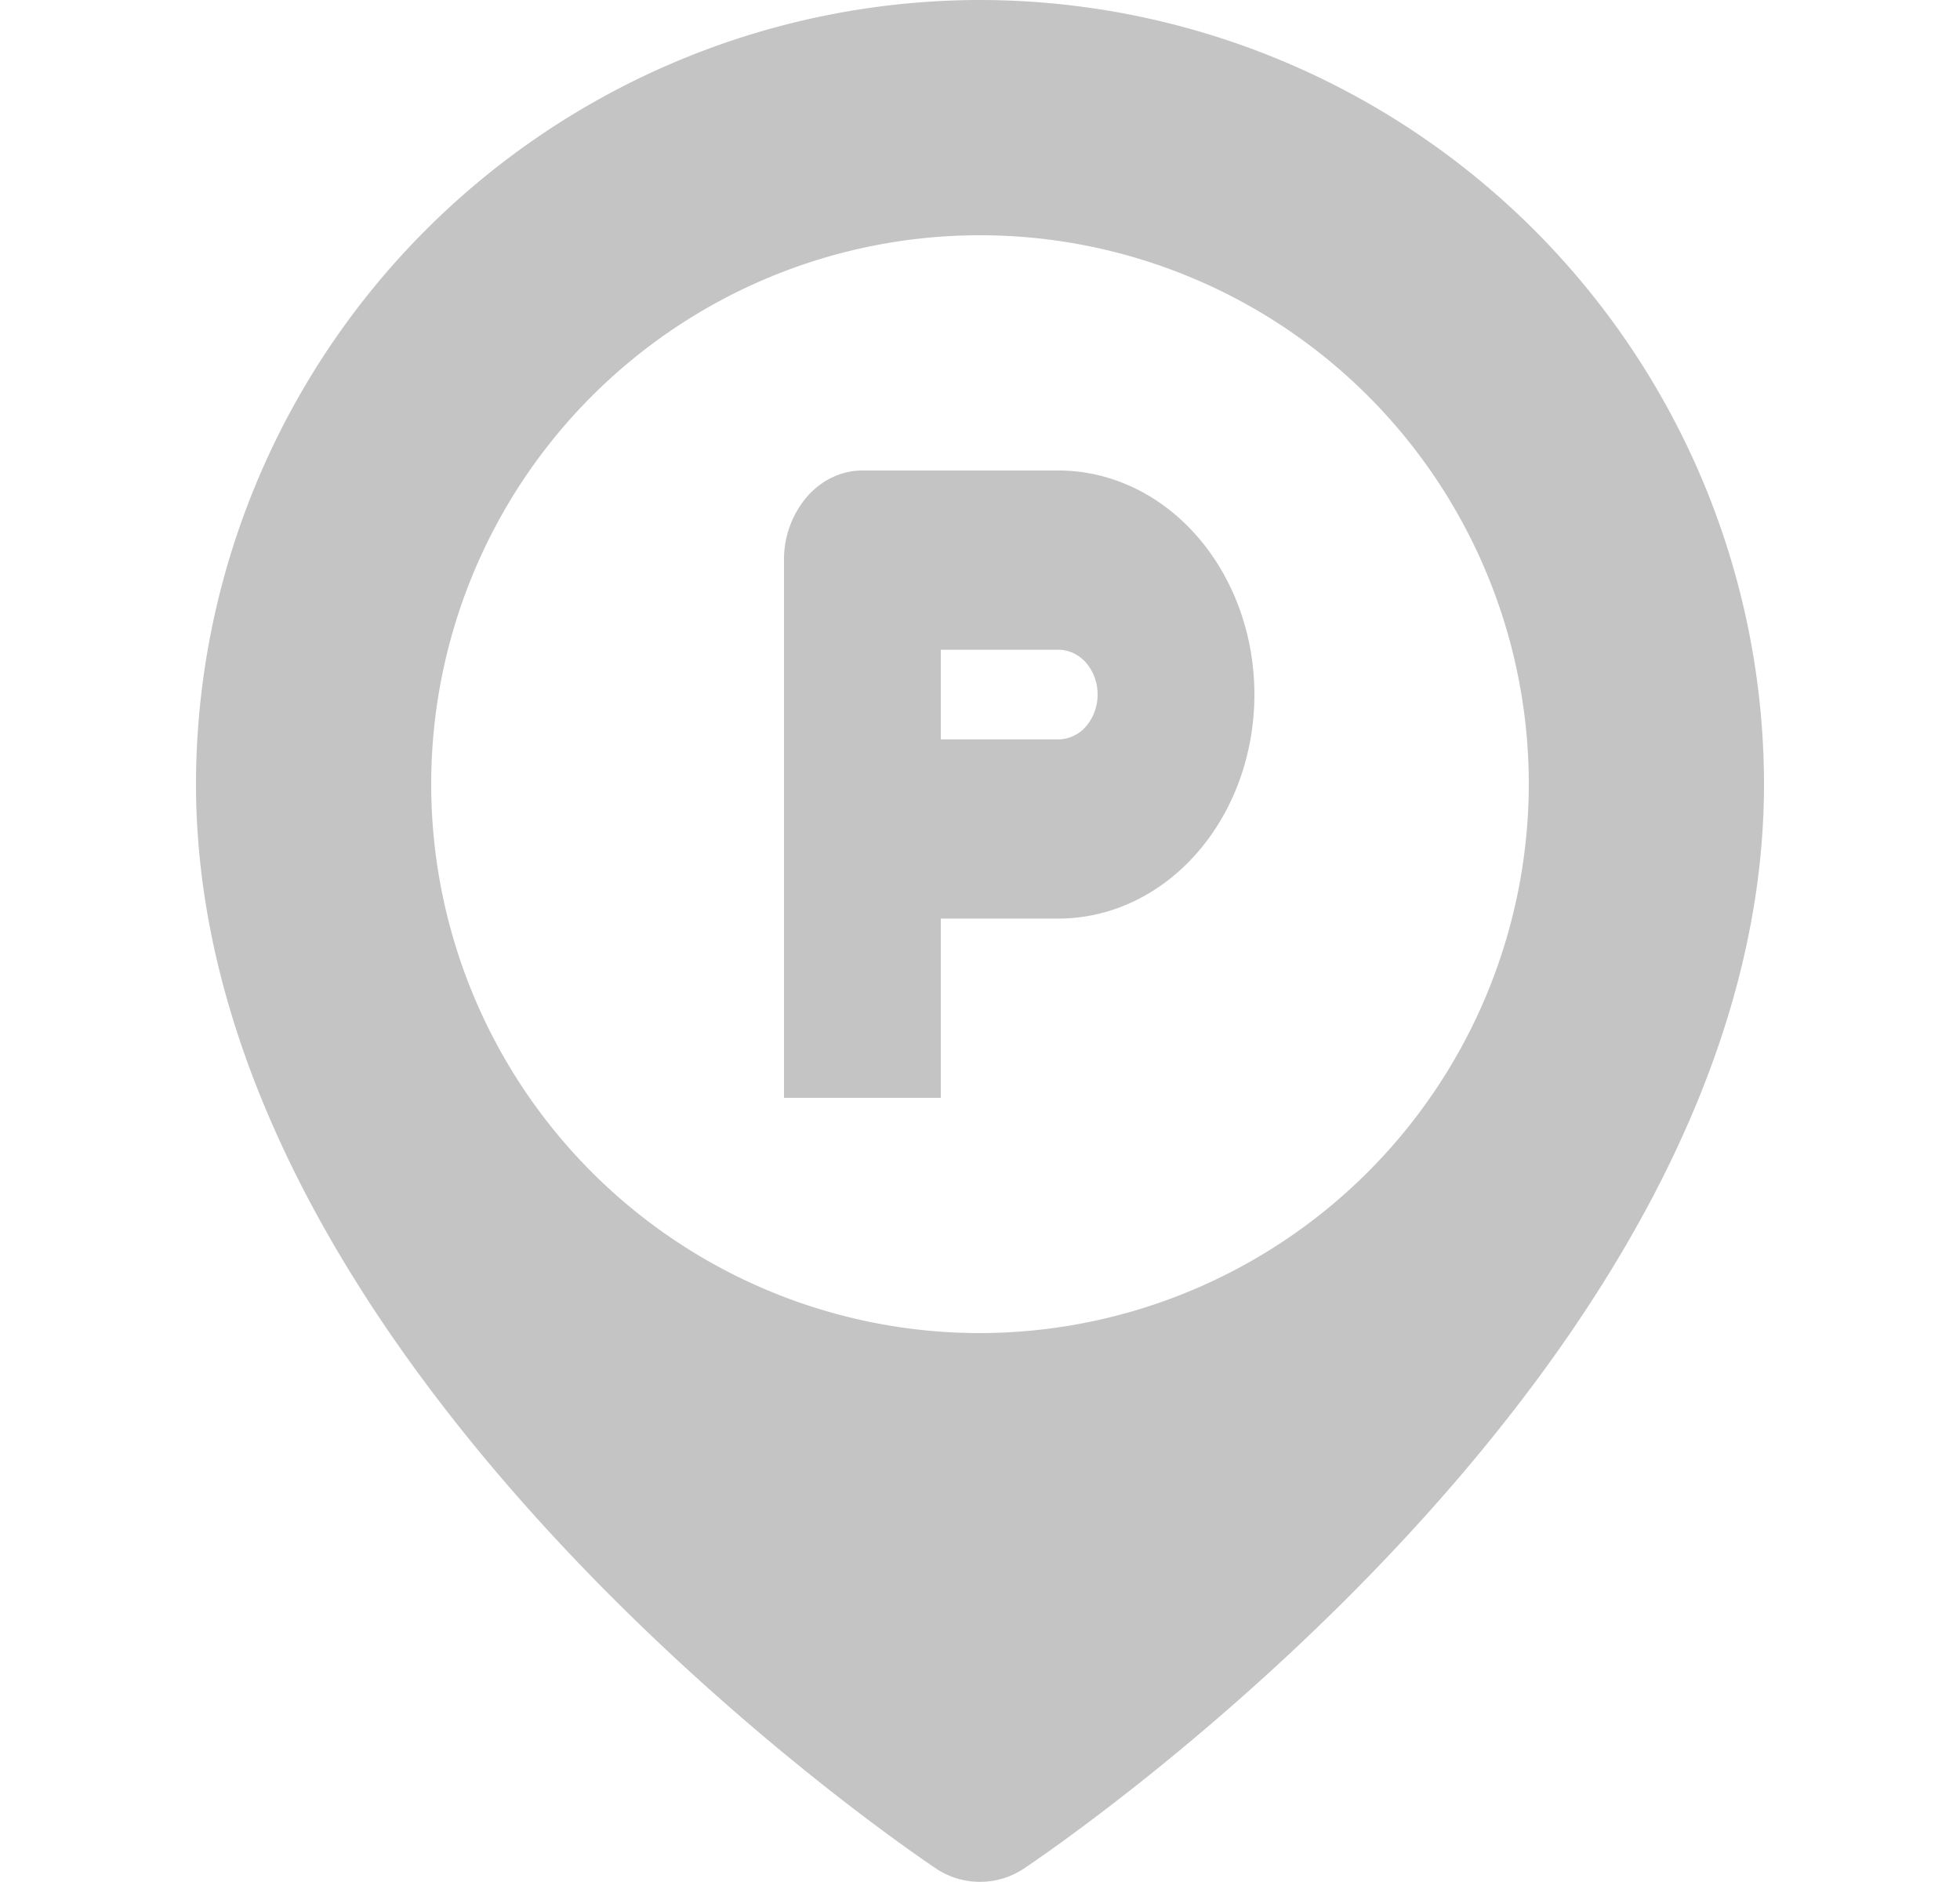 <svg width="25" height="24" viewBox="0 0 25 24" fill="none" xmlns="http://www.w3.org/2000/svg"><g clip-path="url(#a)" fill="#C4C4C4"><path d="M12.5 0a10.01 10.01 0 0 0-10 10c0 7.45 9.06 13.575 9.445 13.832a1.01 1.01 0 0 0 1.11 0C13.44 23.575 22.5 17.45 22.5 10a10.01 10.01 0 0 0-10-10m0 17a7 7 0 1 1 7-7 7.01 7.01 0 0 1-7 7"/><path d="M13.5 6H11c-.265 0-.52.12-.707.335a1.23 1.23 0 0 0-.293.808V14h2v-2.286h1.5c.663 0 1.299-.3 1.768-.837.469-.535.732-1.262.732-2.02s-.263-1.484-.732-2.02C14.798 6.3 14.163 6 13.5 6m0 3.429H12V8.286h1.5c.133 0 .26.06.354.167a.62.62 0 0 1 .146.404.62.62 0 0 1-.146.404.47.47 0 0 1-.354.168"/></g><defs><clipPath id="a"><path fill="#fff" d="M.5 0h24v24H.5z"/></clipPath></defs></svg>